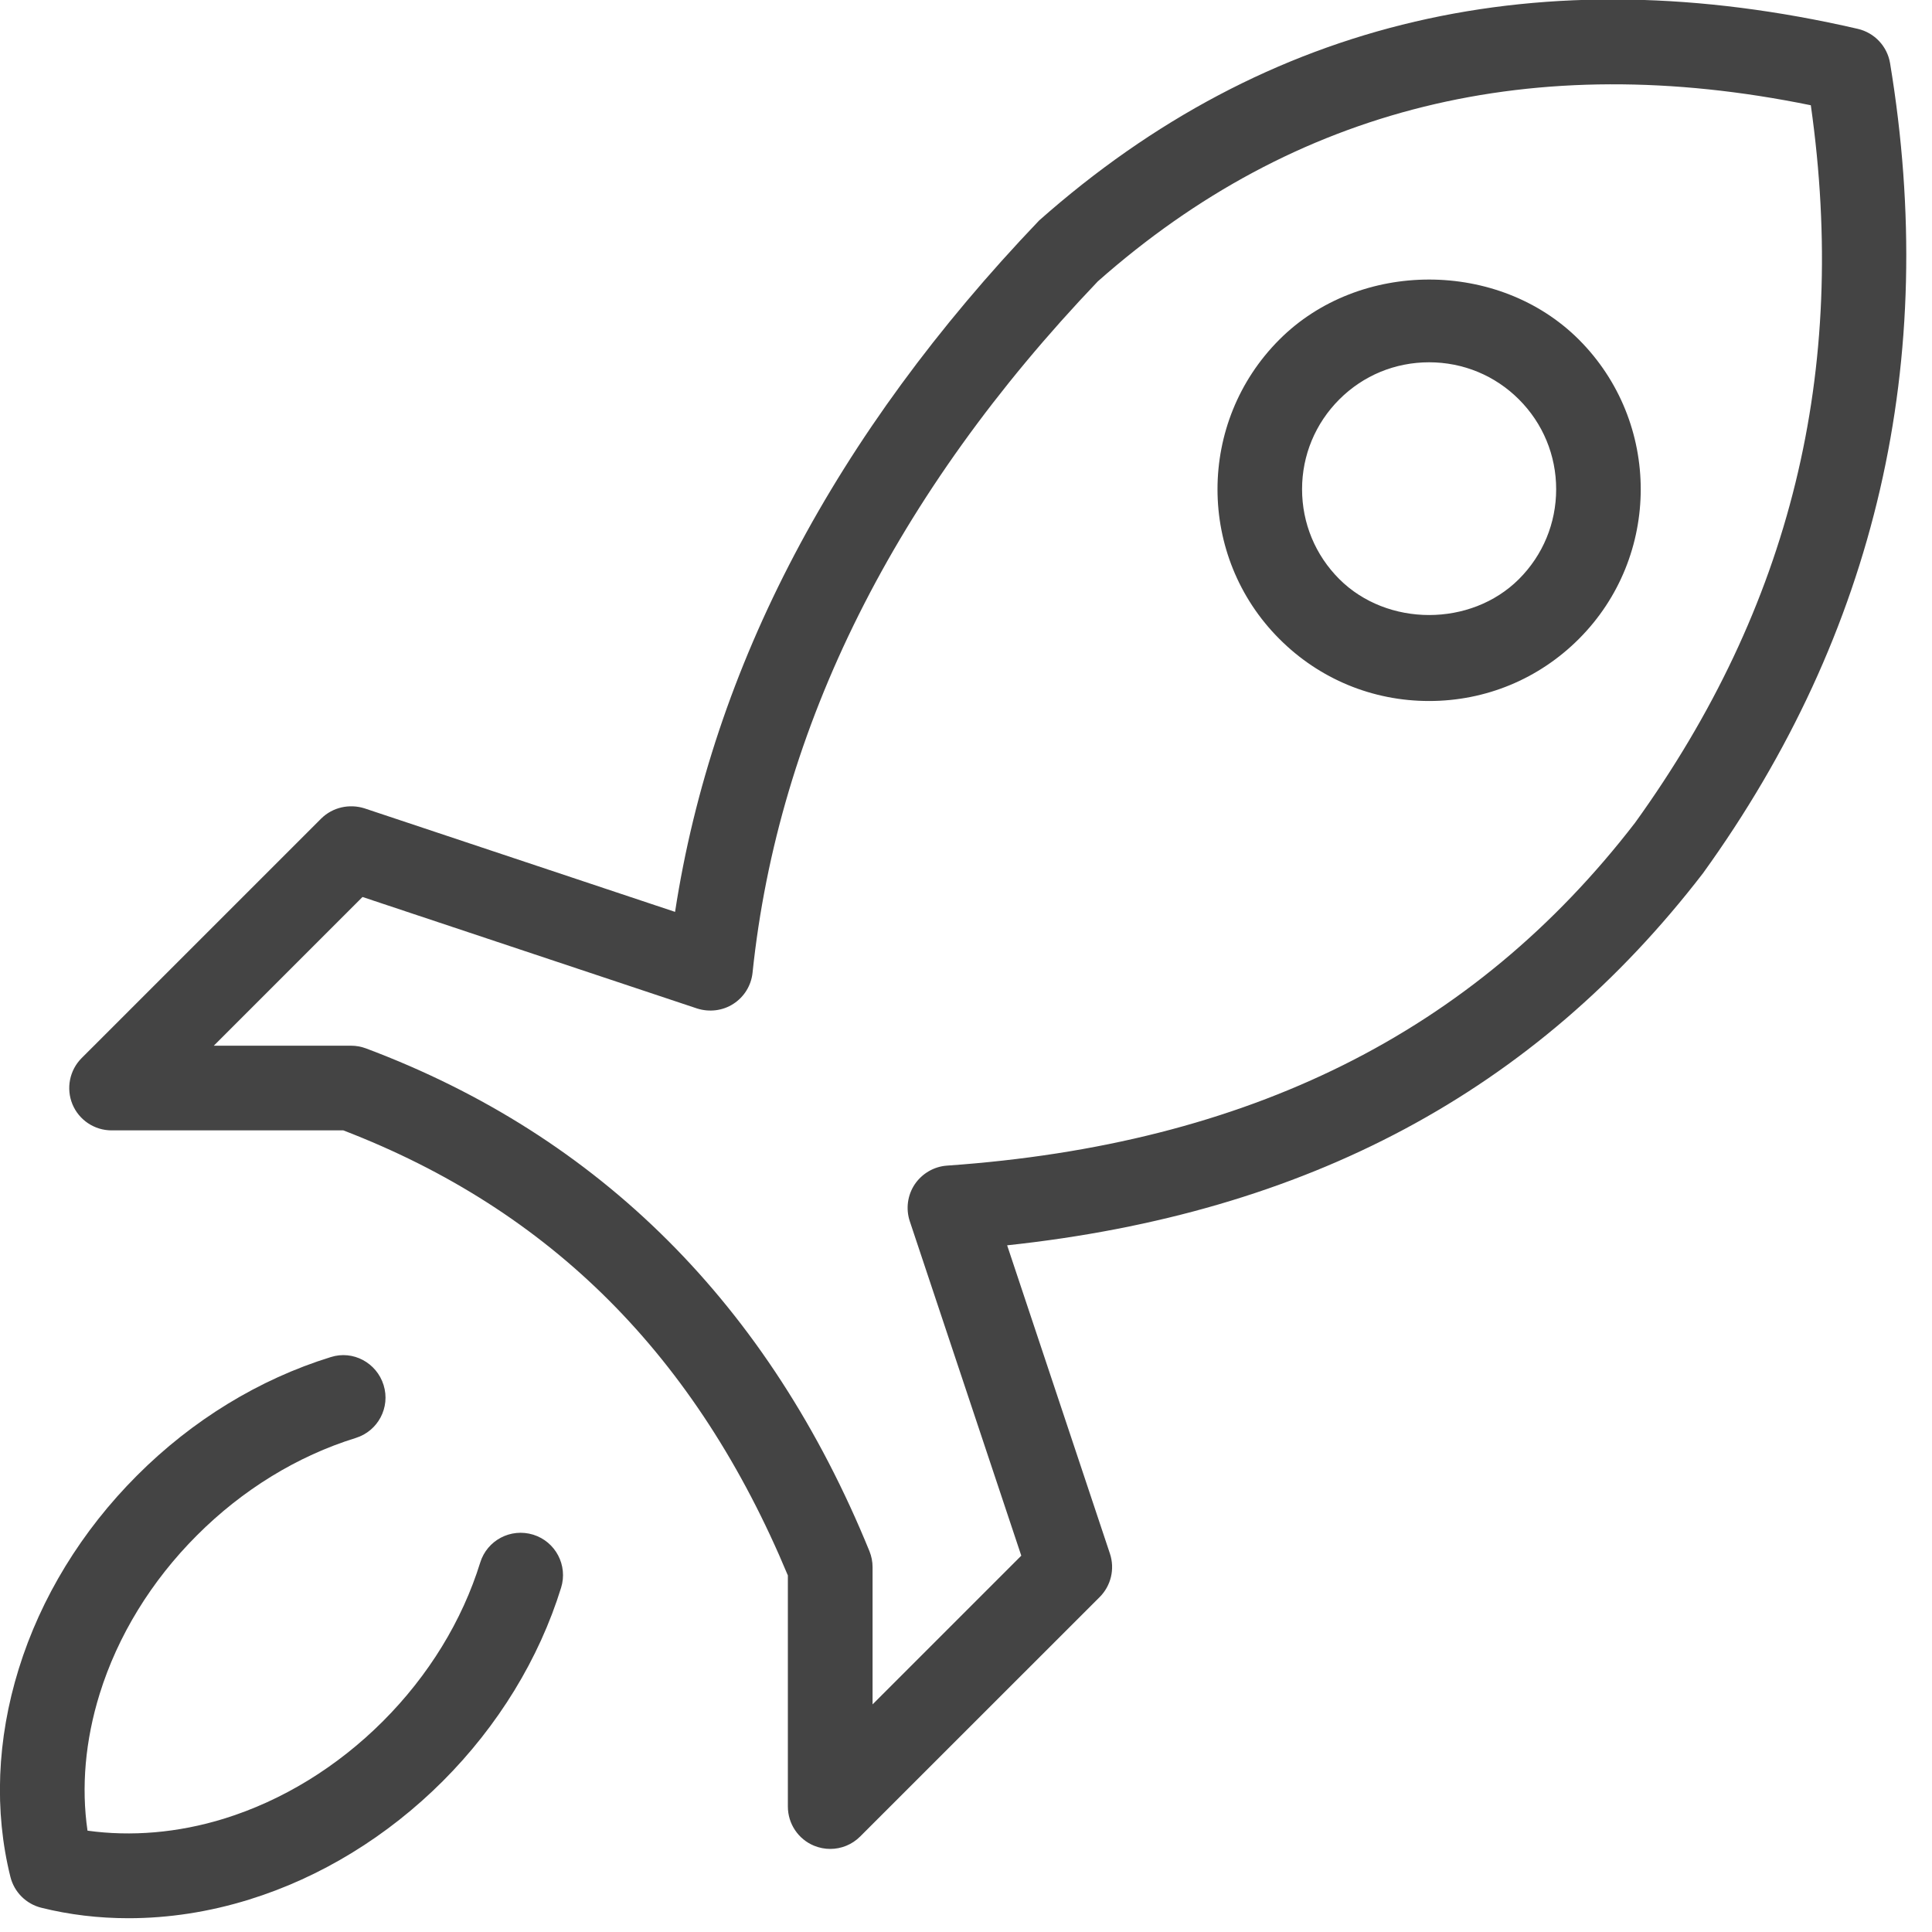 <svg xmlns="http://www.w3.org/2000/svg" xmlns:xlink="http://www.w3.org/1999/xlink" preserveAspectRatio="xMidYMid" width="75" height="75" viewBox="0 0 75 75">
  <defs>
    <style>

      .cls-2 {
        fill: #444444;
      }
    </style>
  </defs>
  <path d="M66.109,33.900 C59.588,42.372 50.742,47.098 39.097,48.343 C39.097,48.343 43.088,60.314 43.088,60.314 C43.284,60.905 43.130,61.557 42.690,61.997 C42.690,61.997 33.391,71.293 33.391,71.293 C33.077,71.608 32.656,71.775 32.229,71.775 C32.018,71.775 31.802,71.733 31.600,71.650 C30.987,71.397 30.585,70.796 30.585,70.131 C30.585,70.131 30.585,61.159 30.585,61.159 C27.034,52.639 21.387,46.982 13.328,43.881 C13.328,43.881 4.331,43.881 4.331,43.881 C3.667,43.881 3.066,43.480 2.812,42.867 C2.559,42.253 2.700,41.544 3.169,41.075 C3.169,41.075 12.467,31.778 12.467,31.778 C12.911,31.338 13.559,31.194 14.150,31.380 C14.150,31.380 26.206,35.399 26.206,35.399 C27.670,25.868 32.416,16.850 40.340,8.558 C49.179,0.731 59.819,-1.718 72.119,1.120 C72.768,1.271 73.263,1.797 73.372,2.452 C75.283,13.993 72.839,24.571 66.109,33.900 ZM70.296,4.086 C59.514,1.881 50.261,4.160 42.616,10.924 C34.753,19.165 30.210,28.224 29.214,37.759 C29.163,38.253 28.890,38.699 28.470,38.969 C28.055,39.239 27.535,39.300 27.060,39.149 C27.060,39.149 14.073,34.821 14.073,34.821 C14.073,34.821 8.300,40.594 8.300,40.594 C8.300,40.594 13.629,40.594 13.629,40.594 C13.825,40.594 14.021,40.629 14.208,40.699 C23.284,44.103 29.860,50.671 33.751,60.215 C33.831,60.411 33.873,60.622 33.873,60.834 C33.873,60.834 33.873,66.164 33.873,66.164 C33.873,66.164 39.646,60.391 39.646,60.391 C39.646,60.391 35.318,47.409 35.318,47.409 C35.158,46.927 35.228,46.398 35.511,45.974 C35.797,45.553 36.259,45.284 36.763,45.249 C48.466,44.433 57.202,40.080 63.473,31.939 C69.513,23.560 71.760,14.426 70.296,4.086 ZM55.478,27.213 C53.282,27.213 51.218,26.359 49.667,24.805 C46.462,21.601 46.462,16.385 49.667,13.181 C52.765,10.079 58.178,10.073 61.290,13.181 C64.494,16.385 64.494,21.601 61.290,24.805 C59.736,26.359 57.671,27.213 55.478,27.213 ZM58.965,15.505 C58.034,14.574 56.795,14.064 55.478,14.064 C54.159,14.064 52.923,14.574 51.992,15.505 C51.061,16.436 50.546,17.675 50.546,18.991 C50.546,20.311 51.061,21.550 51.992,22.481 C53.850,24.337 57.100,24.343 58.965,22.481 C59.896,21.550 60.410,20.311 60.410,18.991 C60.410,17.675 59.896,16.436 58.965,15.505 ZM12.837,52.683 C13.704,52.404 14.622,52.902 14.891,53.768 C15.161,54.636 14.676,55.554 13.806,55.823 C11.546,56.523 9.414,57.830 7.645,59.602 C5.872,61.374 4.566,63.506 3.866,65.766 C3.310,67.560 3.150,69.374 3.397,71.066 C5.083,71.300 6.903,71.155 8.698,70.600 C10.958,69.900 13.090,68.594 14.862,66.822 C16.635,65.050 17.942,62.918 18.642,60.658 C18.908,59.798 19.820,59.307 20.700,59.576 C21.567,59.846 22.051,60.767 21.782,61.634 C20.925,64.401 19.335,66.998 17.187,69.146 C15.039,71.293 12.442,72.883 9.674,73.740 C8.114,74.225 6.534,74.465 4.989,74.465 C3.830,74.465 2.694,74.331 1.602,74.058 C1.011,73.910 0.552,73.451 0.404,72.860 C-0.231,70.311 -0.122,67.522 0.726,64.790 C1.583,62.022 3.172,59.425 5.320,57.278 C7.465,55.129 10.062,53.541 12.837,52.683 Z" id="path-1" class="cls-2" fill-rule="evenodd"/>
</svg>

